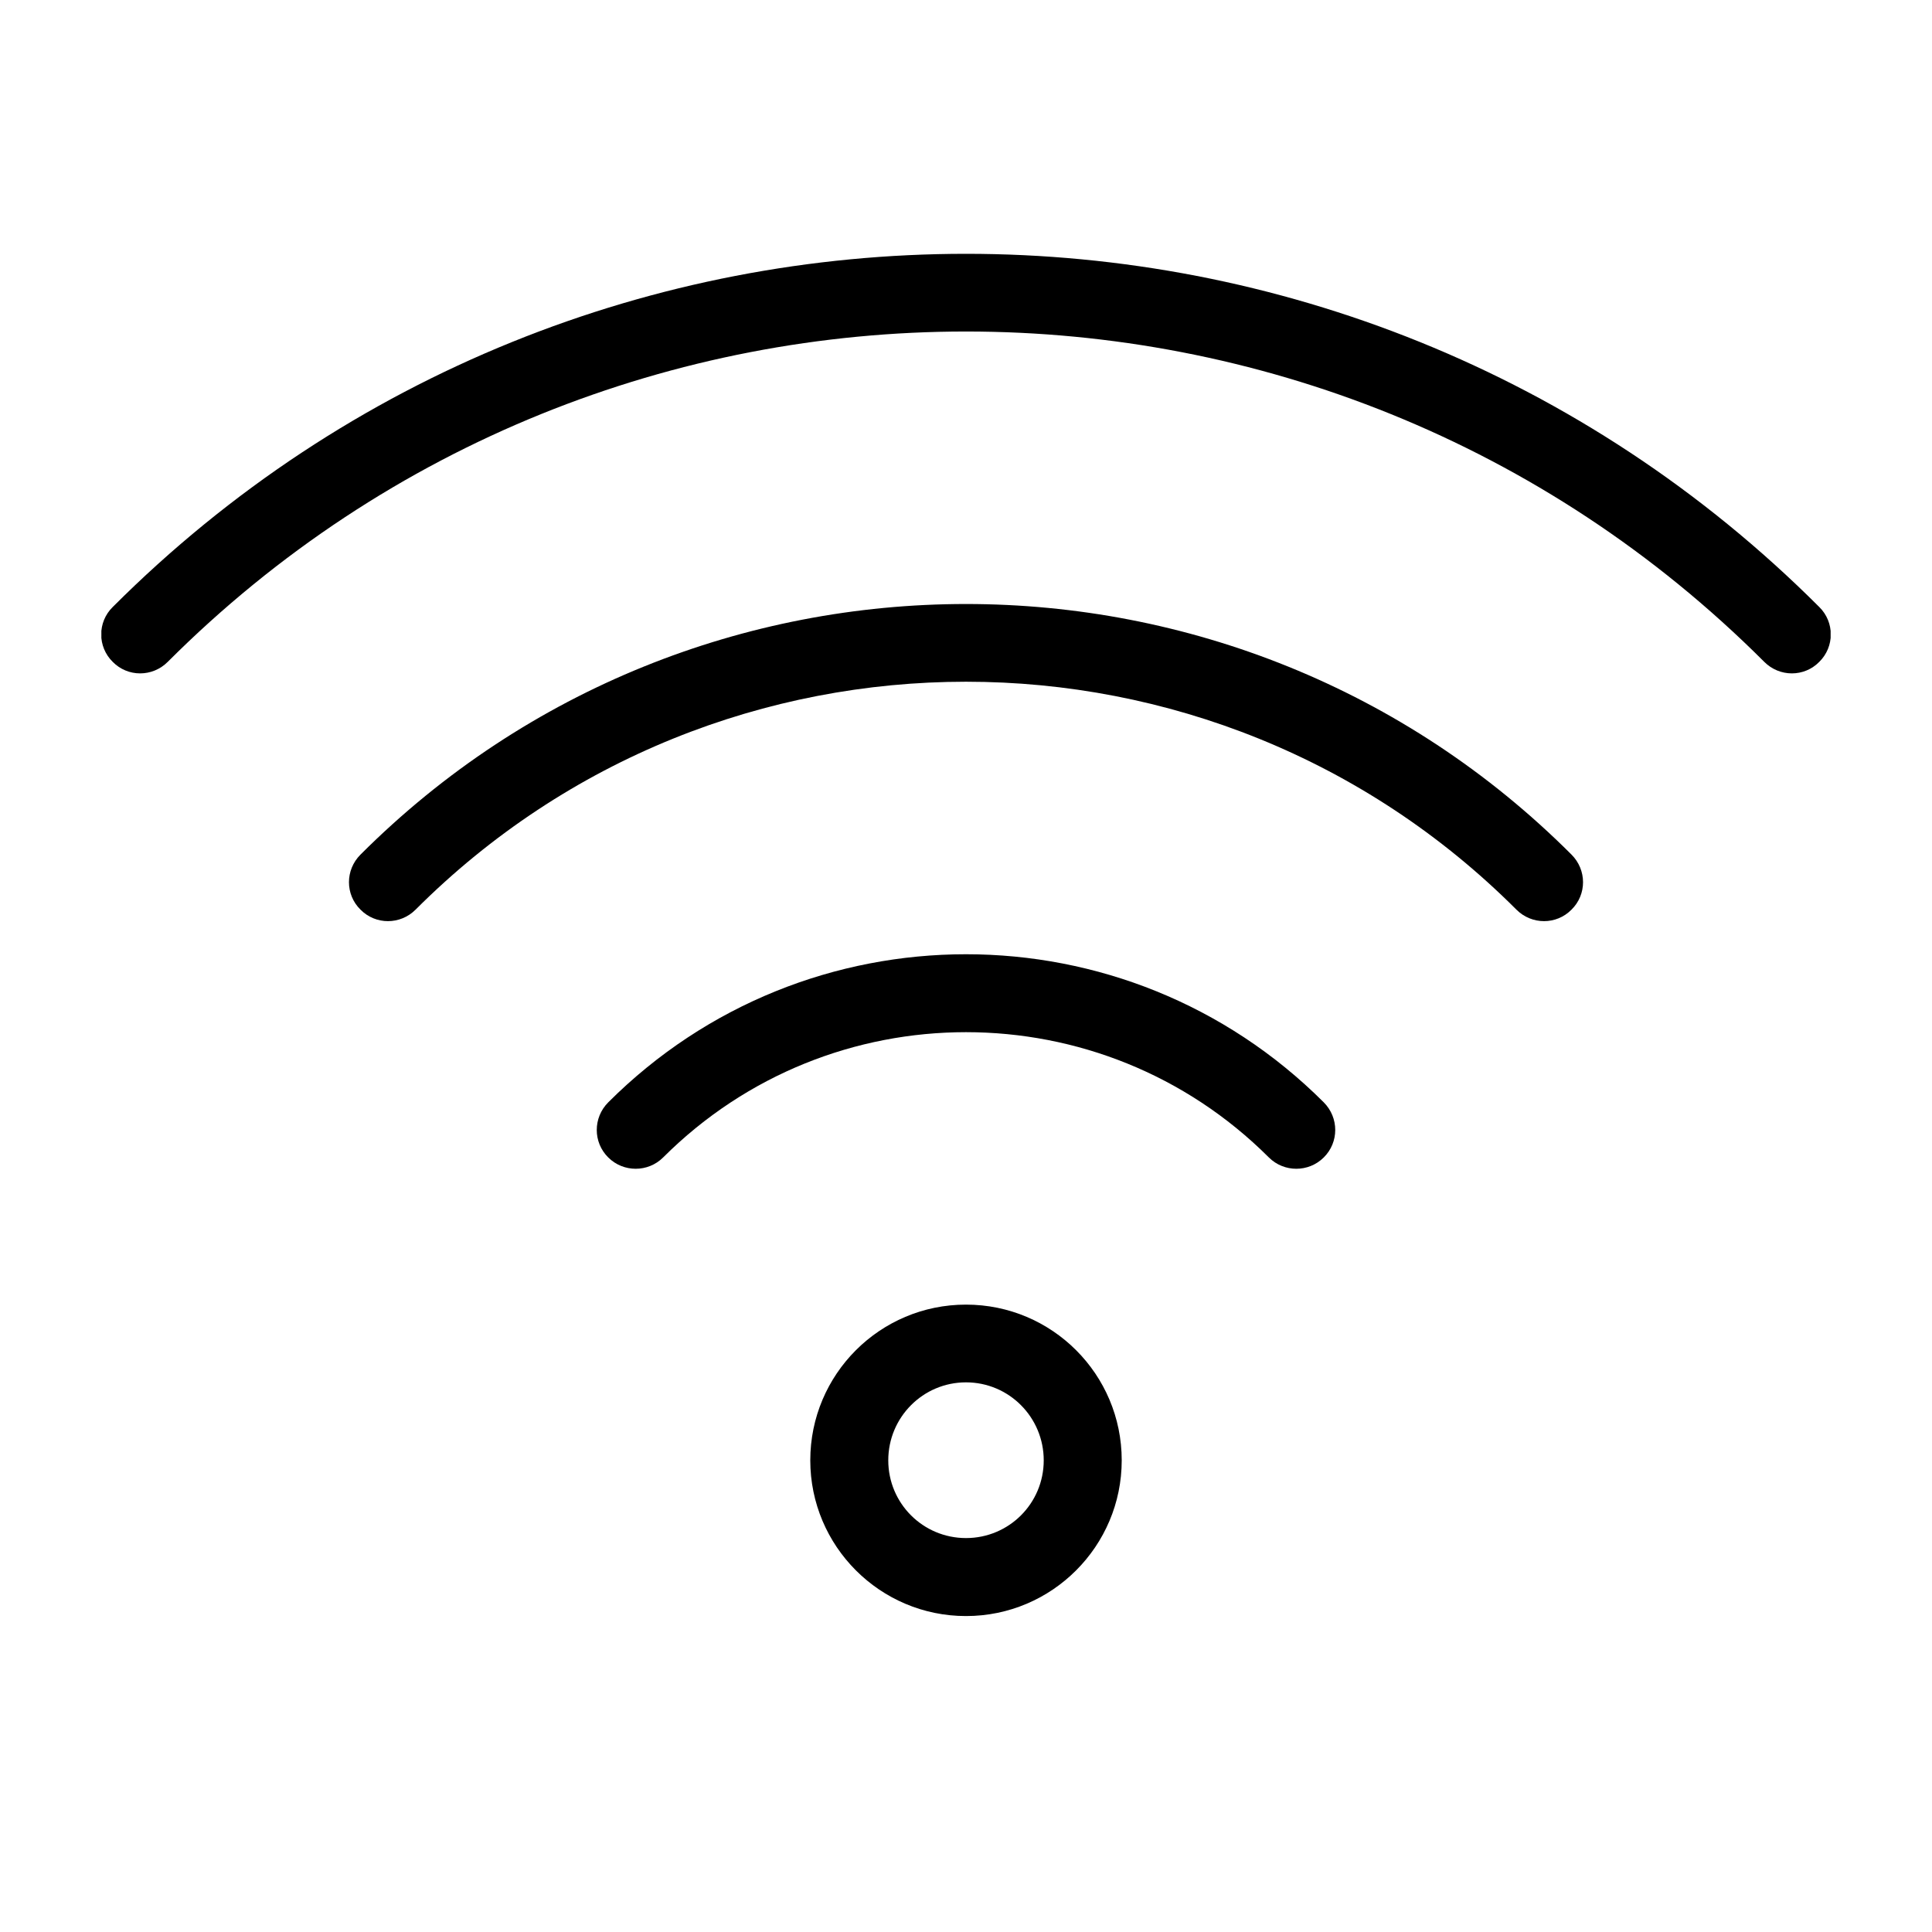 <svg xmlns="http://www.w3.org/2000/svg" xmlns:xlink="http://www.w3.org/1999/xlink" width="40" zoomAndPan="magnify" viewBox="0 0 30 30" height="40" preserveAspectRatio="xMidYMid meet" version="1.0"><defs><clipPath id="d1546e19d6"><path d="M 1.574 3 L 28.426 3 L 28.426 26 L 1.574 26 Z M 1.574 3 " clip-rule="nonzero"/></clipPath></defs><g clip-path="url(#d1546e19d6)"><path fill="#000000" d="M 15 20.258 C 13.664 20.258 12.582 21.34 12.582 22.676 C 12.582 24.008 13.664 25.094 15 25.094 C 16.336 25.094 17.418 24.008 17.418 22.676 C 17.418 21.34 16.336 20.258 15 20.258 Z M 15 21.465 C 15.668 21.465 16.207 22.008 16.207 22.676 C 16.207 23.344 15.668 23.883 15 23.883 C 14.332 23.883 13.793 23.344 13.793 22.676 C 13.793 22.008 14.332 21.465 15 21.465 Z M 10.297 17.973 C 12.895 15.379 17.105 15.379 19.703 17.973 C 19.938 18.207 20.32 18.207 20.555 17.973 C 20.793 17.738 20.793 17.355 20.555 17.117 C 17.488 14.051 12.512 14.051 9.445 17.117 C 9.207 17.355 9.207 17.738 9.445 17.973 C 9.68 18.207 10.062 18.207 10.297 17.973 Z M 6.453 14.125 C 11.168 9.406 18.832 9.406 23.547 14.125 C 23.785 14.363 24.168 14.363 24.402 14.125 C 24.641 13.891 24.641 13.508 24.402 13.27 C 19.215 8.082 10.785 8.082 5.598 13.27 C 5.359 13.508 5.359 13.891 5.598 14.125 C 5.832 14.363 6.215 14.363 6.453 14.125 Z M 2.605 10.277 C 9.445 3.438 20.555 3.438 27.395 10.277 C 27.633 10.516 28.016 10.516 28.25 10.277 C 28.488 10.043 28.488 9.66 28.25 9.426 C 20.938 2.113 9.062 2.113 1.75 9.426 C 1.512 9.66 1.512 10.043 1.75 10.277 C 1.984 10.516 2.367 10.516 2.605 10.277 Z M 2.605 10.277 " fill-opacity="1" fill-rule="evenodd"/></g></svg>